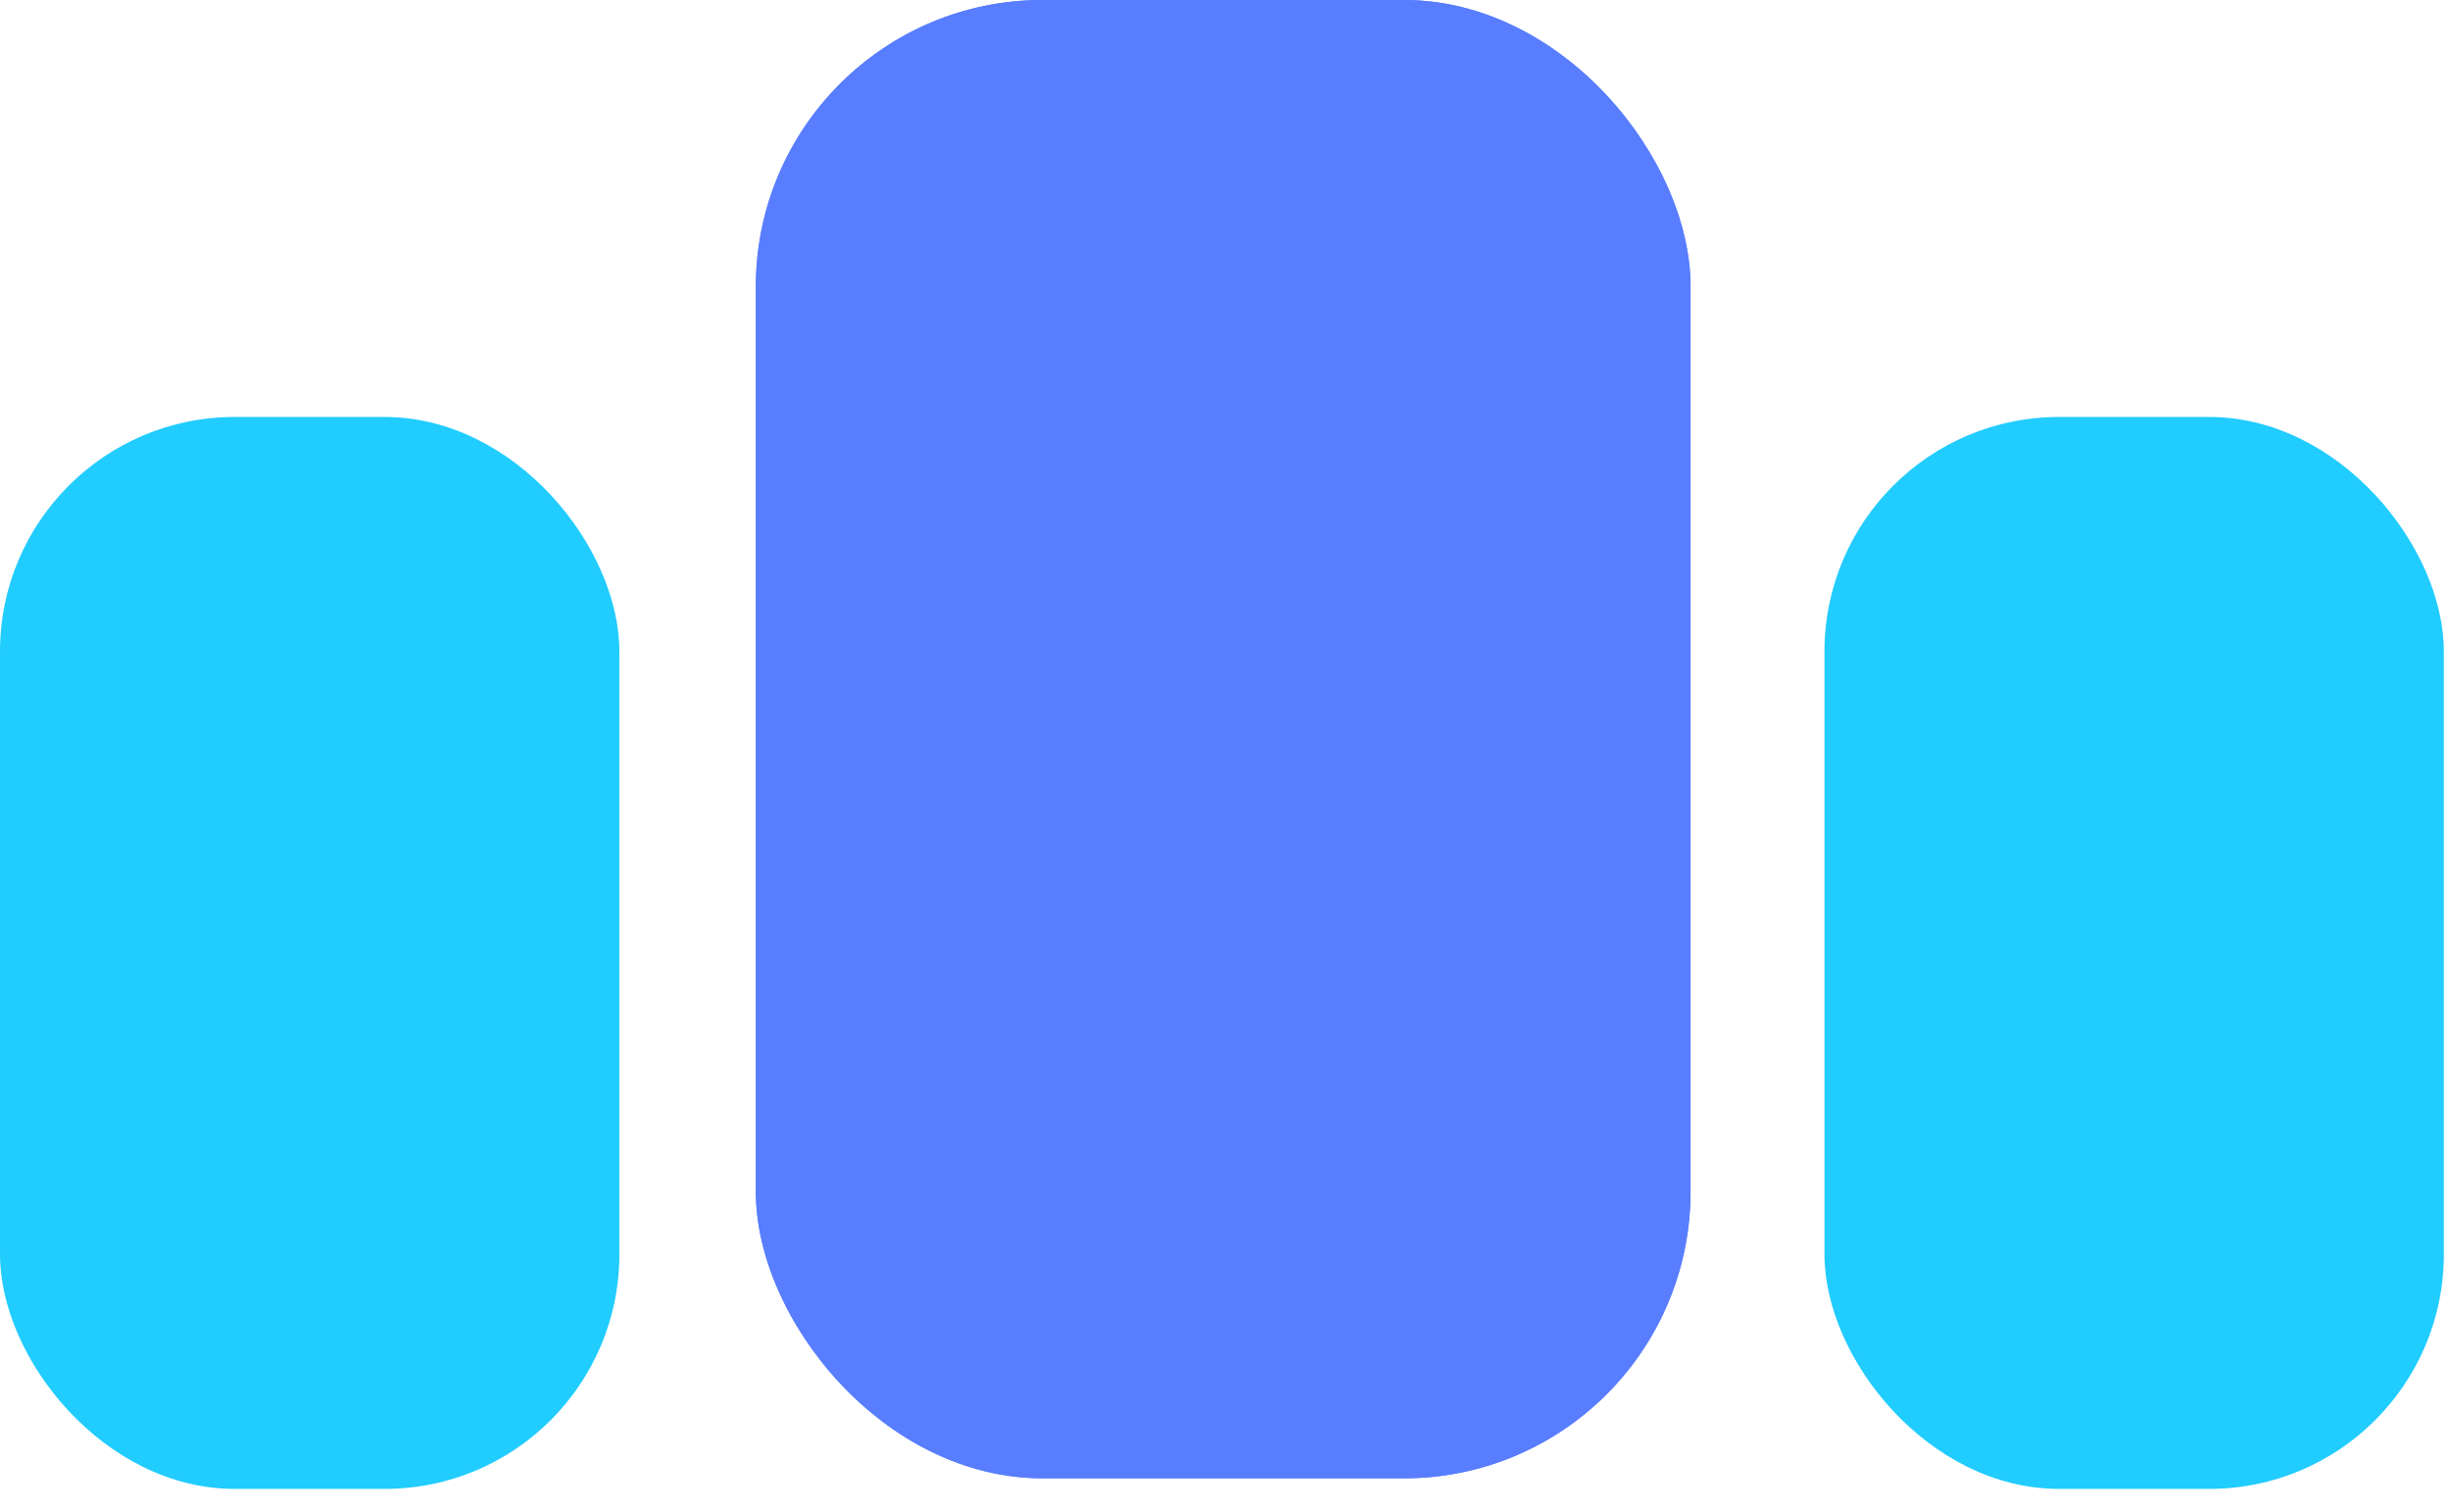<svg width="94" height="58" viewBox="0 0 94 58" fill="none" xmlns="http://www.w3.org/2000/svg">
<rect x="29" width="35.862" height="56.724" rx="11" fill="#587DFF"/>
<rect y="16" width="23.764" height="41.13" rx="9" fill="#21CCFF"/>
<rect x="29" width="35.862" height="56.724" rx="11" fill="#587DFF"/>
<rect x="70" y="16" width="23.764" height="41.13" rx="9" fill="#21CCFF"/>
</svg>
